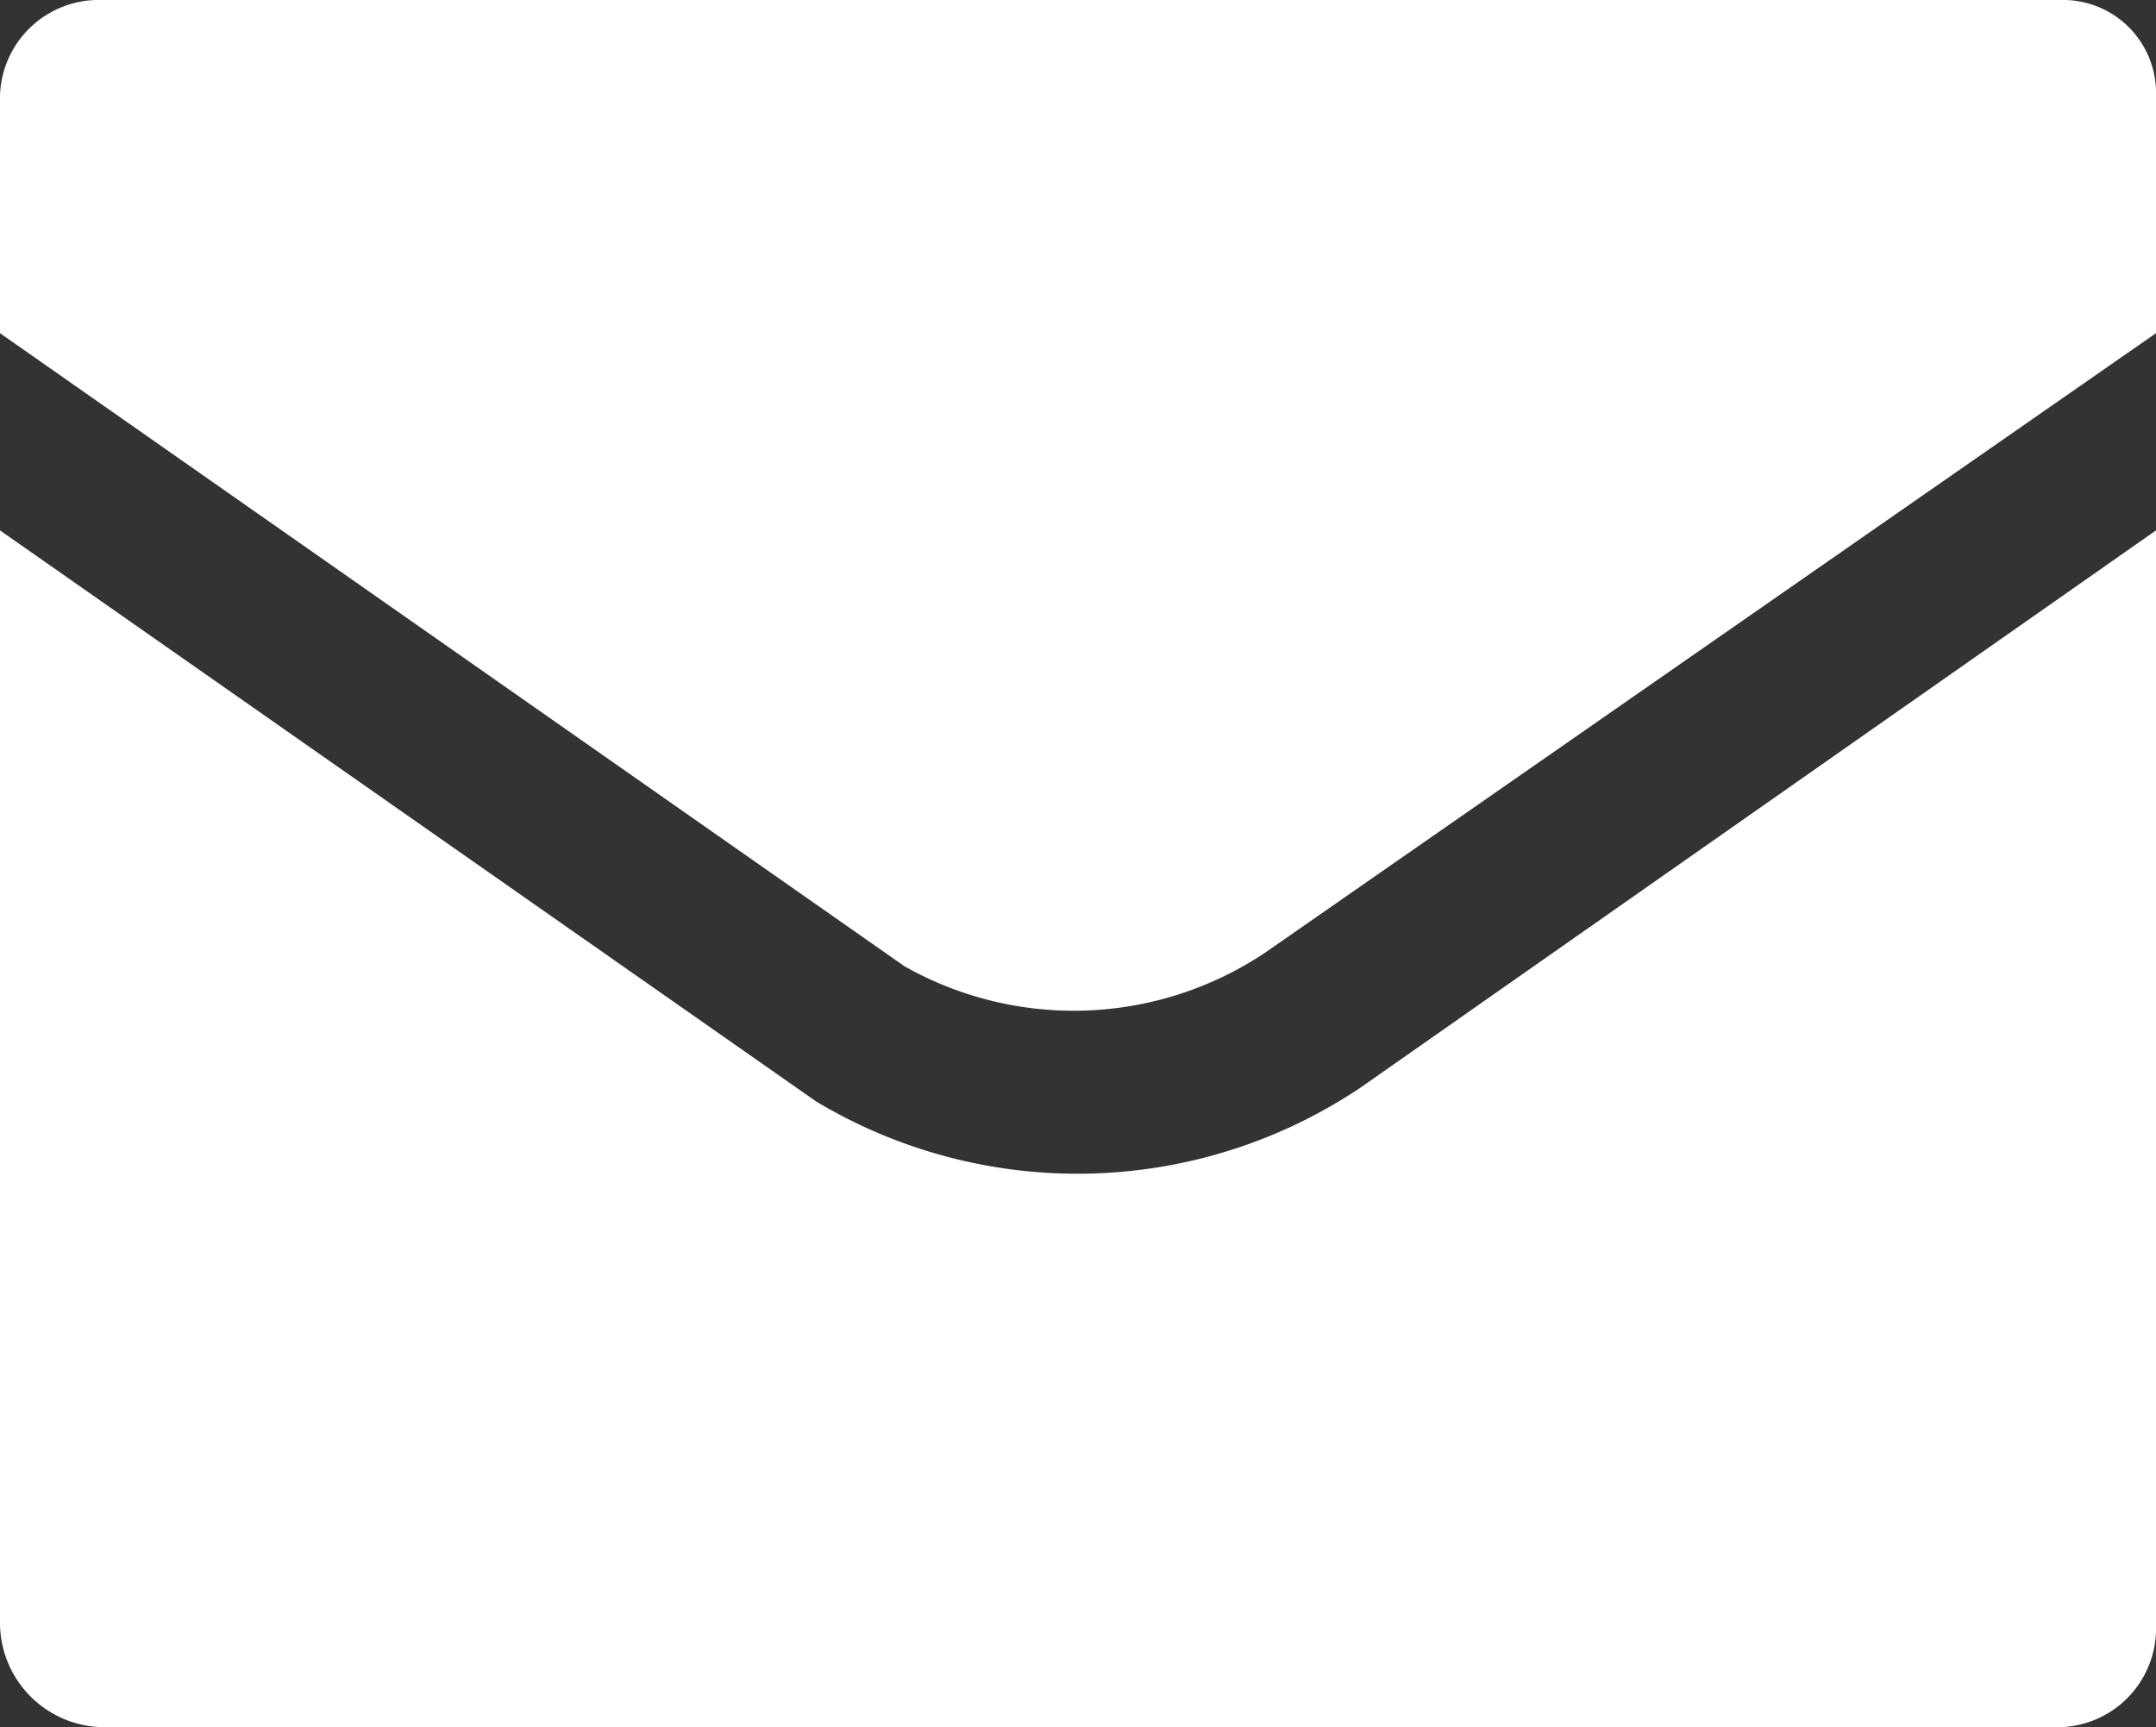 <svg xmlns="http://www.w3.org/2000/svg" width="12.525" height="10.036" viewBox="0 0 12.525 10.036">
  <rect x="0" y="0" width="12.525" height="10.036" fill="#333333" stroke="none"/>
  <g id="icon-mail" transform="translate(-8 -40)">
    <path id="Path_69" data-name="Path 69" d="M8.593,40H19.972a.54.54,0,0,1,.553.553v1.383l-5.176,3.6a2,2,0,0,1-2.094.079L8,41.936V40.553A.574.574,0,0,1,8.593,40Zm11.932,3.082v6.361a.574.574,0,0,1-.553.593H8.593A.608.608,0,0,1,8,49.443V43.082L12.741,46.4a2.953,2.953,0,0,0,3.161-.079Z" fill="#fff" fill-rule="evenodd"/>
  </g>
</svg>

